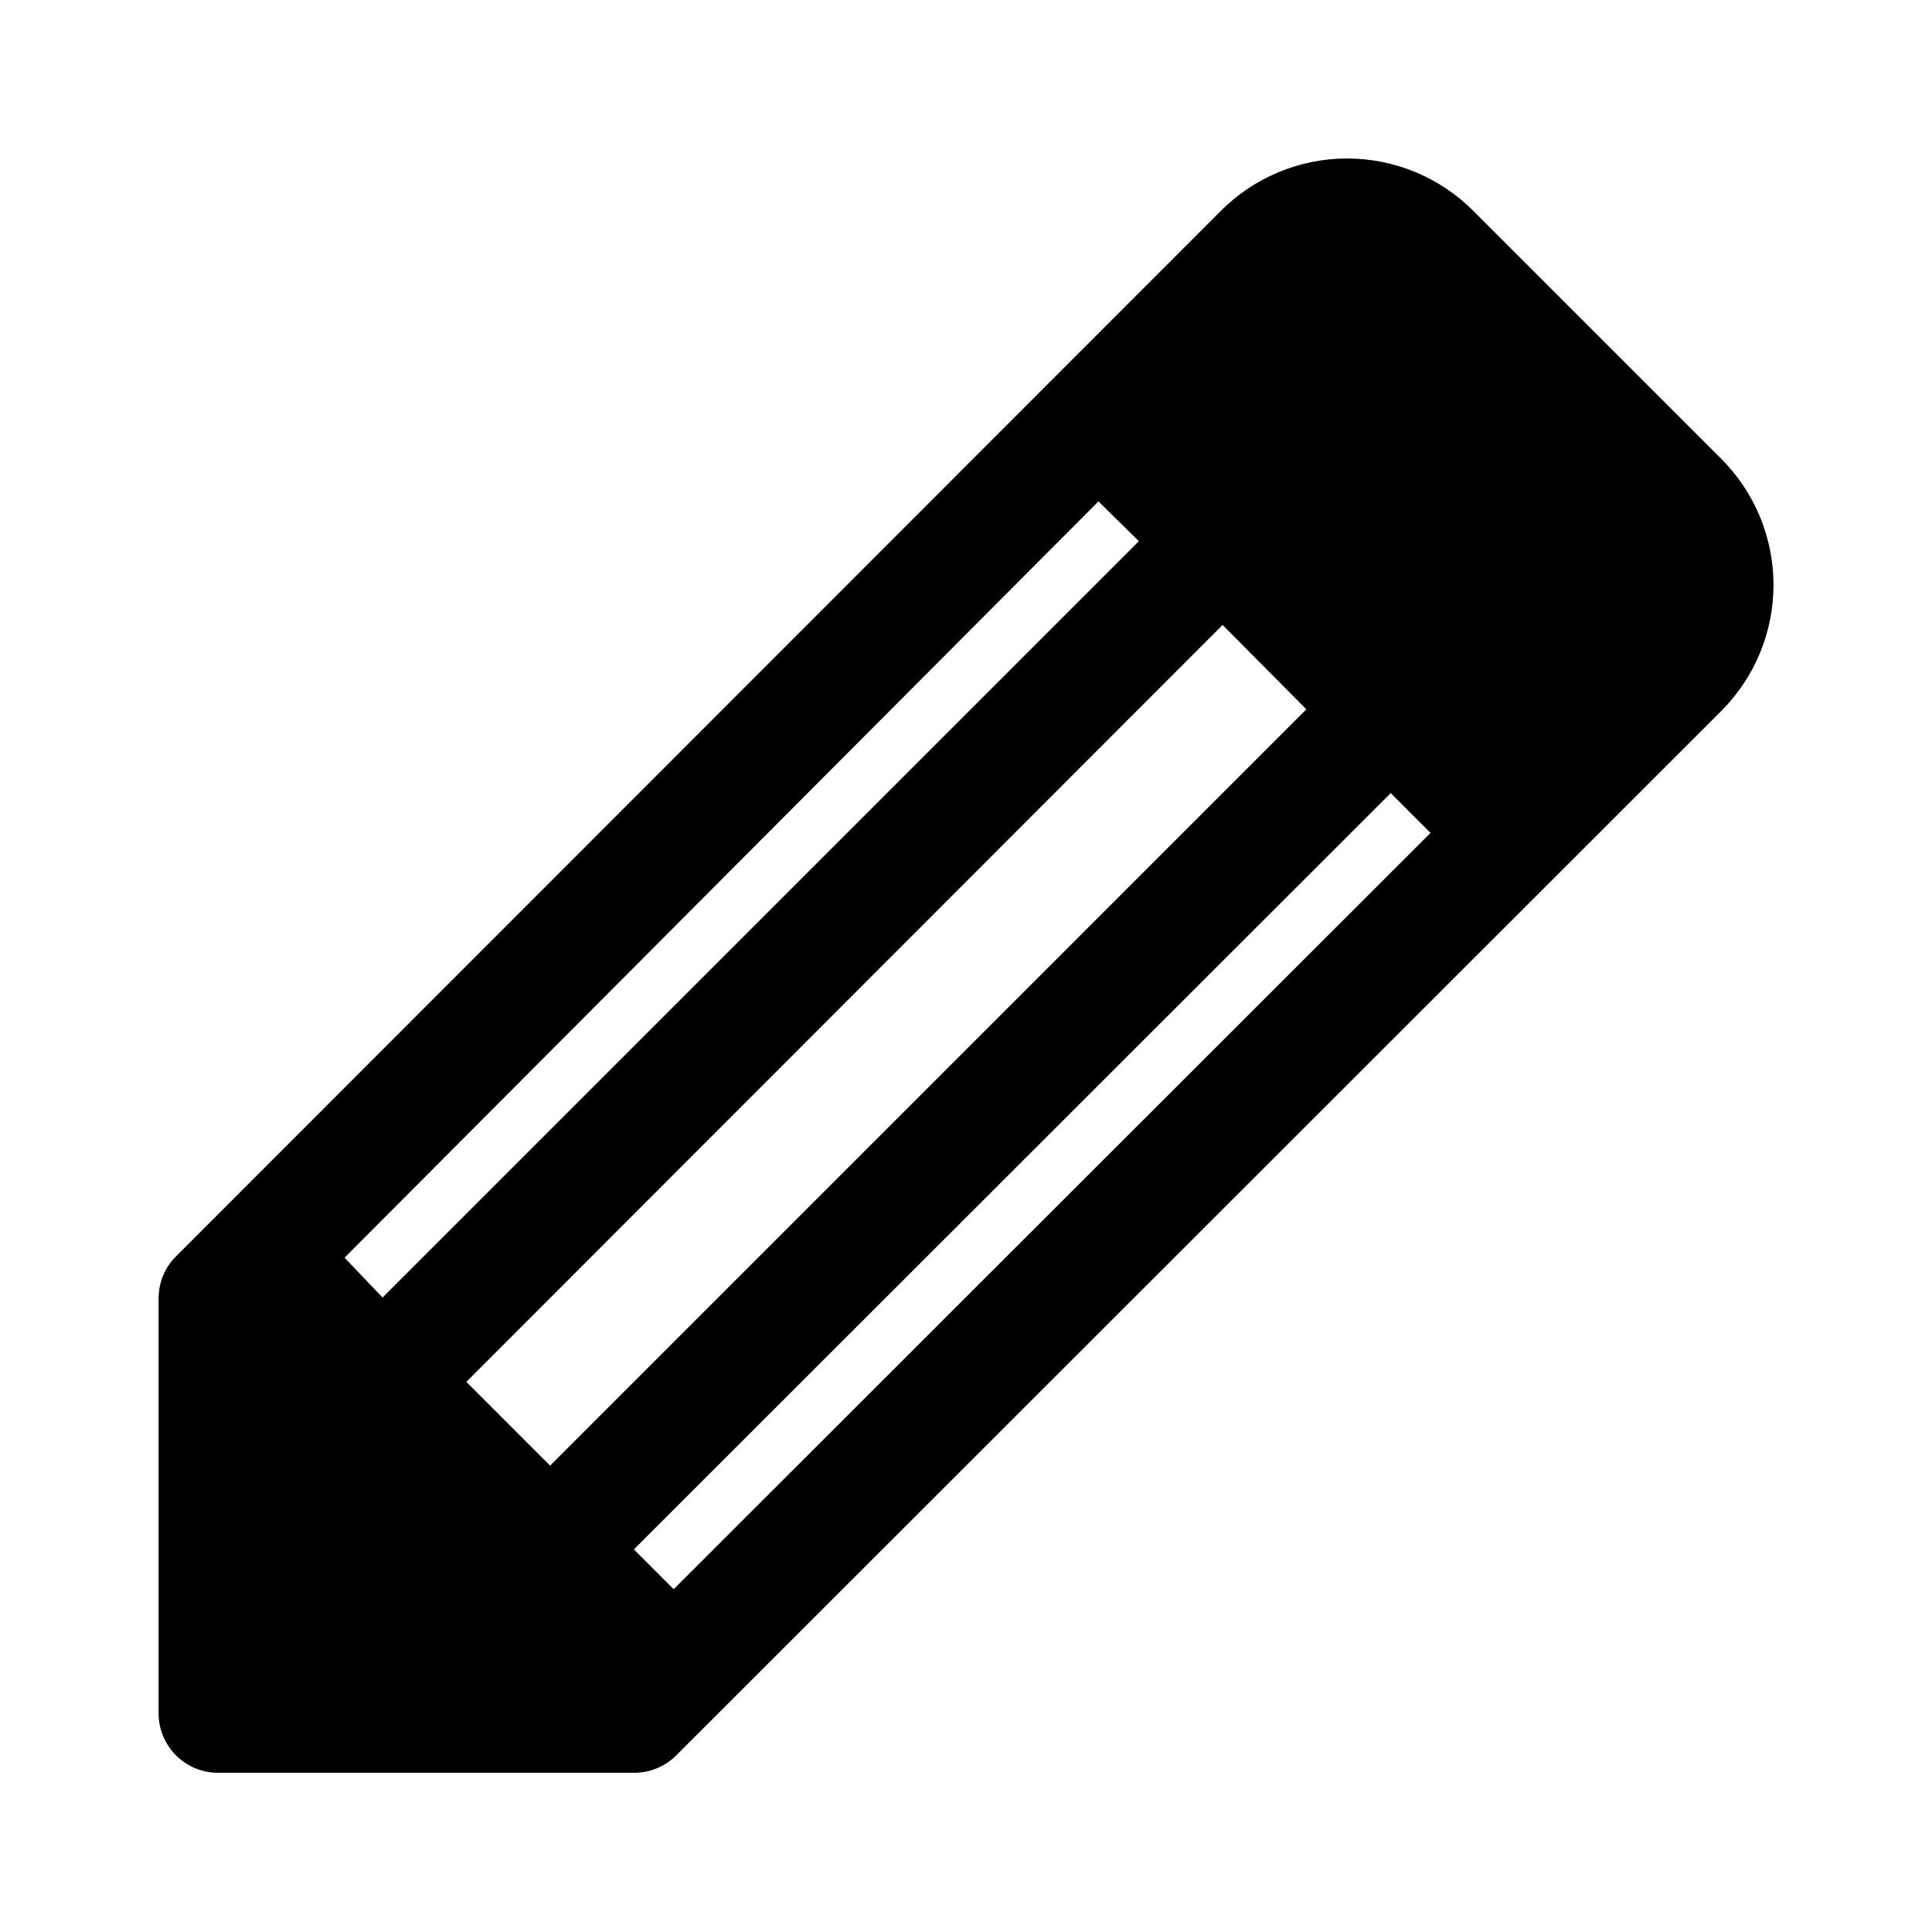 <?xml version="1.0" encoding="UTF-8"?>
<!-- Uploaded to: ICON Repo, www.svgrepo.com, Generator: ICON Repo Mixer Tools -->
<svg fill="#000000" width="800px" height="800px" version="1.1" viewBox="144 144 512 512" xmlns="http://www.w3.org/2000/svg">
 <path d="m534.45 199.89c-8.863-8.891-20.902-13.891-33.457-13.891-12.555 0-24.594 5-33.457 13.891l-276.78 276.94c-2.969 2.906-4.664 6.871-4.727 11.023v110.21c0 4.176 1.66 8.18 4.613 11.133 2.953 2.953 6.957 4.609 11.133 4.609h110.21c4.188 0.027 8.207-1.617 11.18-4.562l276.94-276.78c8.895-8.863 13.891-20.902 13.891-33.457s-4.996-24.594-13.891-33.457zm-299.14 277.41 199.79-200.42 10.707 10.547-200.43 200.43zm54.473 55.105-22.199-22.199 200.42-200.58 22.199 22.355zm32.746 32.746-10.547-10.547 200.58-200.42 10.547 10.547z"/>
</svg>